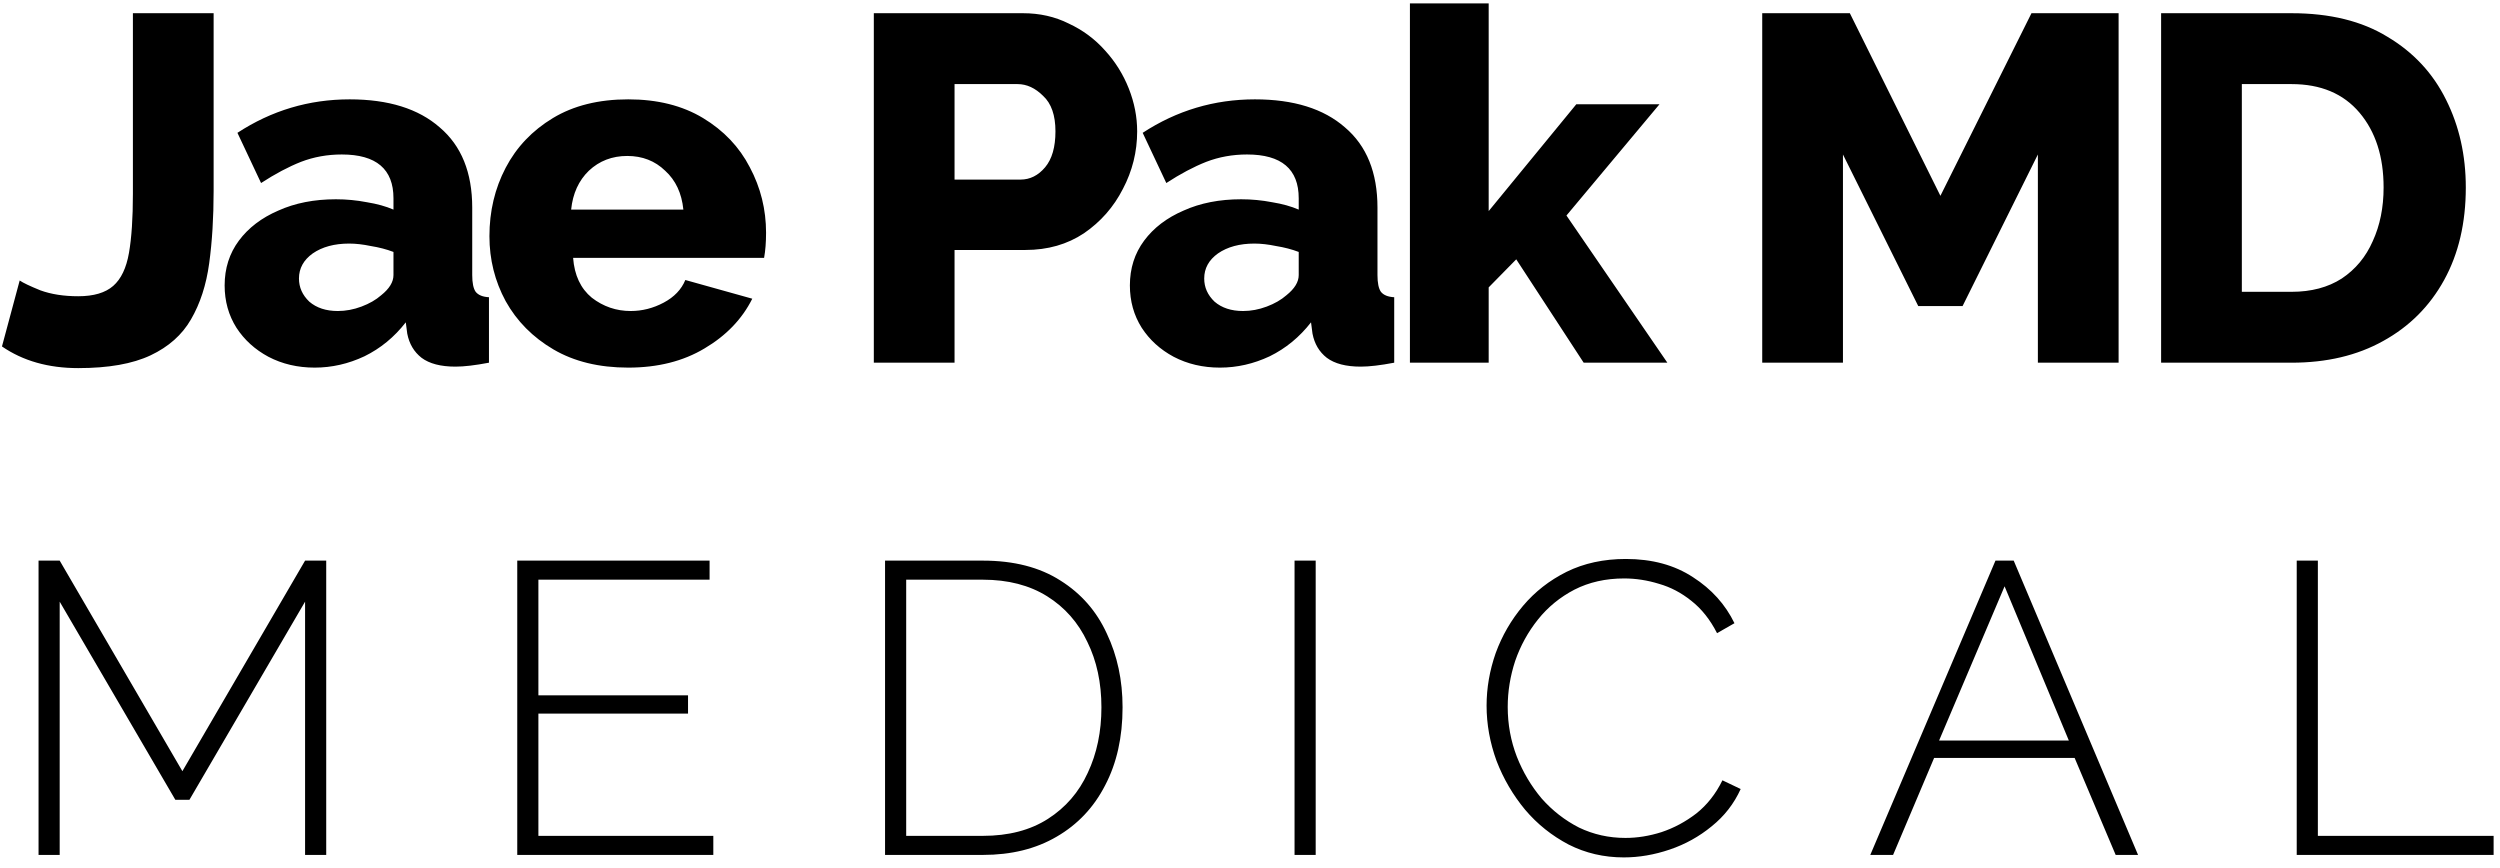 <?xml version="1.0" encoding="UTF-8"?> <svg xmlns="http://www.w3.org/2000/svg" data-v-46fcba66="" width="193" height="67" viewBox="0 0 193 67" fill="none" class="w-auto h-10 fill-current"><path data-v-46fcba66="" d="M1.52 21.654C1.773 21.831 2.305 22.085 3.116 22.414C3.952 22.718 4.927 22.87 6.042 22.87C7.233 22.87 8.132 22.604 8.74 22.072C9.348 21.54 9.753 20.691 9.956 19.526C10.159 18.361 10.26 16.841 10.26 14.966V1.02H16.492V14.738C16.492 16.79 16.378 18.652 16.15 20.324C15.922 21.996 15.453 23.44 14.744 24.656C14.06 25.847 13.021 26.771 11.628 27.43C10.235 28.089 8.373 28.418 6.042 28.418C3.737 28.418 1.773 27.861 0.152 26.746L1.52 21.654ZM17.342 22.034C17.342 20.717 17.71 19.564 18.444 18.576C19.179 17.588 20.192 16.815 21.484 16.258C22.776 15.675 24.258 15.384 25.93 15.384C26.741 15.384 27.539 15.46 28.324 15.612C29.11 15.739 29.794 15.929 30.376 16.182V15.308C30.376 13.053 29.046 11.926 26.386 11.926C25.272 11.926 24.22 12.116 23.232 12.496C22.27 12.876 21.244 13.421 20.154 14.13L18.33 10.254C20.965 8.531 23.853 7.67 26.994 7.67C29.984 7.67 32.302 8.392 33.948 9.836C35.62 11.255 36.456 13.319 36.456 16.03V21.236C36.456 21.844 36.545 22.275 36.722 22.528C36.925 22.781 37.267 22.921 37.748 22.946V28C37.216 28.101 36.735 28.177 36.304 28.228C35.874 28.279 35.494 28.304 35.164 28.304C34.024 28.304 33.15 28.076 32.542 27.62C31.96 27.164 31.592 26.543 31.44 25.758L31.326 24.884C30.44 26.024 29.376 26.898 28.134 27.506C26.893 28.089 25.614 28.38 24.296 28.38C22.979 28.38 21.788 28.101 20.724 27.544C19.686 26.987 18.862 26.239 18.254 25.302C17.646 24.339 17.342 23.25 17.342 22.034ZM29.426 22.794C30.06 22.287 30.376 21.768 30.376 21.236V19.45C29.844 19.247 29.262 19.095 28.628 18.994C28.02 18.867 27.463 18.804 26.956 18.804C25.816 18.804 24.879 19.057 24.144 19.564C23.435 20.071 23.08 20.717 23.08 21.502C23.08 22.186 23.346 22.781 23.878 23.288C24.436 23.769 25.17 24.01 26.082 24.01C26.69 24.01 27.298 23.896 27.906 23.668C28.514 23.44 29.021 23.149 29.426 22.794ZM48.5 28.38C46.245 28.38 44.32 27.911 42.724 26.974C41.128 26.037 39.899 24.795 39.038 23.25C38.202 21.705 37.784 20.033 37.784 18.234C37.784 16.309 38.202 14.548 39.038 12.952C39.874 11.356 41.09 10.077 42.686 9.114C44.282 8.151 46.22 7.67 48.5 7.67C50.755 7.67 52.68 8.151 54.276 9.114C55.872 10.077 57.075 11.343 57.886 12.914C58.722 14.485 59.14 16.169 59.14 17.968C59.14 18.703 59.089 19.349 58.988 19.906H44.244C44.345 21.249 44.827 22.275 45.688 22.984C46.575 23.668 47.575 24.01 48.69 24.01C49.577 24.01 50.425 23.795 51.236 23.364C52.047 22.933 52.604 22.351 52.908 21.616L58.076 23.06C57.291 24.631 56.062 25.91 54.39 26.898C52.743 27.886 50.78 28.38 48.5 28.38ZM44.092 16.182H52.756C52.629 14.915 52.16 13.915 51.35 13.18C50.565 12.42 49.589 12.04 48.424 12.04C47.258 12.04 46.27 12.42 45.46 13.18C44.675 13.94 44.218 14.941 44.092 16.182ZM67.459 28V1.02H78.973C80.265 1.02 81.443 1.286 82.507 1.818C83.596 2.325 84.533 3.021 85.319 3.908C86.104 4.769 86.712 5.745 87.143 6.834C87.573 7.923 87.789 9.025 87.789 10.14C87.789 11.711 87.421 13.193 86.687 14.586C85.977 15.979 84.977 17.119 83.685 18.006C82.393 18.867 80.885 19.298 79.163 19.298H73.691V28H67.459ZM73.691 13.864H78.783C79.517 13.864 80.151 13.547 80.683 12.914C81.215 12.281 81.481 11.356 81.481 10.14C81.481 8.899 81.164 7.987 80.531 7.404C79.923 6.796 79.264 6.492 78.555 6.492H73.691V13.864ZM87.227 22.034C87.227 20.717 87.594 19.564 88.329 18.576C89.063 17.588 90.077 16.815 91.369 16.258C92.661 15.675 94.143 15.384 95.815 15.384C96.625 15.384 97.423 15.46 98.209 15.612C98.994 15.739 99.678 15.929 100.261 16.182V15.308C100.261 13.053 98.931 11.926 96.271 11.926C95.156 11.926 94.105 12.116 93.117 12.496C92.154 12.876 91.128 13.421 90.039 14.13L88.215 10.254C90.849 8.531 93.737 7.67 96.879 7.67C99.868 7.67 102.186 8.392 103.833 9.836C105.505 11.255 106.341 13.319 106.341 16.03V21.236C106.341 21.844 106.429 22.275 106.607 22.528C106.809 22.781 107.151 22.921 107.633 22.946V28C107.101 28.101 106.619 28.177 106.189 28.228C105.758 28.279 105.378 28.304 105.049 28.304C103.909 28.304 103.035 28.076 102.427 27.62C101.844 27.164 101.477 26.543 101.325 25.758L101.211 24.884C100.324 26.024 99.26 26.898 98.019 27.506C96.777 28.089 95.498 28.38 94.181 28.38C92.863 28.38 91.673 28.101 90.609 27.544C89.57 26.987 88.747 26.239 88.139 25.302C87.531 24.339 87.227 23.25 87.227 22.034ZM99.311 22.794C99.944 22.287 100.261 21.768 100.261 21.236V19.45C99.729 19.247 99.146 19.095 98.513 18.994C97.905 18.867 97.347 18.804 96.841 18.804C95.701 18.804 94.763 19.057 94.029 19.564C93.319 20.071 92.965 20.717 92.965 21.502C92.965 22.186 93.231 22.781 93.763 23.288C94.32 23.769 95.055 24.01 95.967 24.01C96.575 24.01 97.183 23.896 97.791 23.668C98.399 23.44 98.905 23.149 99.311 22.794ZM122.26 28L117.054 20.02L114.926 22.186V28H108.846V0.26H114.926V16.296L121.69 8.05H128.112L120.93 16.638L128.72 28H122.26ZM157.324 28V11.926L151.51 23.63H148.09L142.276 11.926V28H136.044V1.02H142.808L149.8 15.118L156.83 1.02H163.556V28H157.324ZM166.838 28V1.02H176.908C179.872 1.02 182.342 1.628 184.318 2.844C186.319 4.035 187.826 5.656 188.84 7.708C189.853 9.735 190.36 11.989 190.36 14.472C190.36 17.208 189.802 19.589 188.688 21.616C187.573 23.643 186.002 25.213 183.976 26.328C181.974 27.443 179.618 28 176.908 28H166.838ZM184.014 14.472C184.014 12.091 183.393 10.165 182.152 8.696C180.91 7.227 179.162 6.492 176.908 6.492H173.07V22.528H176.908C178.428 22.528 179.72 22.186 180.784 21.502C181.848 20.793 182.646 19.83 183.178 18.614C183.735 17.398 184.014 16.017 184.014 14.472ZM23.552 66V46.448L14.624 61.744H13.536L4.608 46.448V66H2.976V43.28H4.608L14.08 59.536L23.552 43.28H25.184V66H23.552ZM55.068 64.528V66H39.932V43.28H54.78V44.752H41.564V53.68H53.116V55.088H41.564V64.528H55.068ZM68.326 66V43.28H75.878C78.267 43.28 80.262 43.792 81.862 44.816C83.462 45.819 84.657 47.184 85.446 48.912C86.257 50.619 86.662 52.517 86.662 54.608C86.662 56.912 86.214 58.917 85.318 60.624C84.443 62.331 83.195 63.653 81.574 64.592C79.974 65.531 78.075 66 75.878 66H68.326ZM85.03 54.608C85.03 52.709 84.667 51.024 83.942 49.552C83.238 48.059 82.203 46.885 80.838 46.032C79.473 45.179 77.819 44.752 75.878 44.752H69.958V64.528H75.878C77.862 64.528 79.537 64.091 80.902 63.216C82.267 62.341 83.291 61.157 83.974 59.664C84.678 58.171 85.03 56.485 85.03 54.608ZM99.939 66V43.28H101.571V66H99.939ZM114.764 54.48C114.764 53.115 114.999 51.76 115.468 50.416C115.959 49.072 116.663 47.856 117.58 46.768C118.498 45.68 119.618 44.805 120.94 44.144C122.284 43.483 123.81 43.152 125.516 43.152C127.543 43.152 129.271 43.621 130.7 44.56C132.13 45.477 133.196 46.661 133.9 48.112L132.556 48.88C132.023 47.835 131.362 47.003 130.572 46.384C129.804 45.765 128.972 45.328 128.076 45.072C127.18 44.795 126.284 44.656 125.388 44.656C123.959 44.656 122.679 44.944 121.548 45.52C120.439 46.096 119.5 46.864 118.732 47.824C117.964 48.784 117.378 49.851 116.972 51.024C116.588 52.197 116.396 53.381 116.396 54.576C116.396 55.92 116.631 57.2 117.1 58.416C117.57 59.611 118.21 60.688 119.02 61.648C119.852 62.587 120.812 63.333 121.9 63.888C123.01 64.421 124.204 64.688 125.484 64.688C126.402 64.688 127.33 64.539 128.268 64.24C129.228 63.92 130.124 63.44 130.956 62.8C131.788 62.139 132.46 61.285 132.972 60.24L134.38 60.912C133.868 62.043 133.122 63.003 132.14 63.792C131.18 64.581 130.103 65.179 128.908 65.584C127.714 65.989 126.53 66.192 125.356 66.192C123.82 66.192 122.402 65.861 121.1 65.2C119.799 64.517 118.679 63.621 117.74 62.512C116.802 61.381 116.066 60.123 115.532 58.736C115.02 57.328 114.764 55.909 114.764 54.48ZM154.05 43.28H155.458L165.058 66H163.33L160.162 58.512H149.314L146.146 66H144.386L154.05 43.28ZM159.714 57.168L154.754 45.264L149.698 57.168H159.714ZM177.307 66V43.28H178.939V64.528H192.507V66H177.307Z" fill="black"></path></svg> 